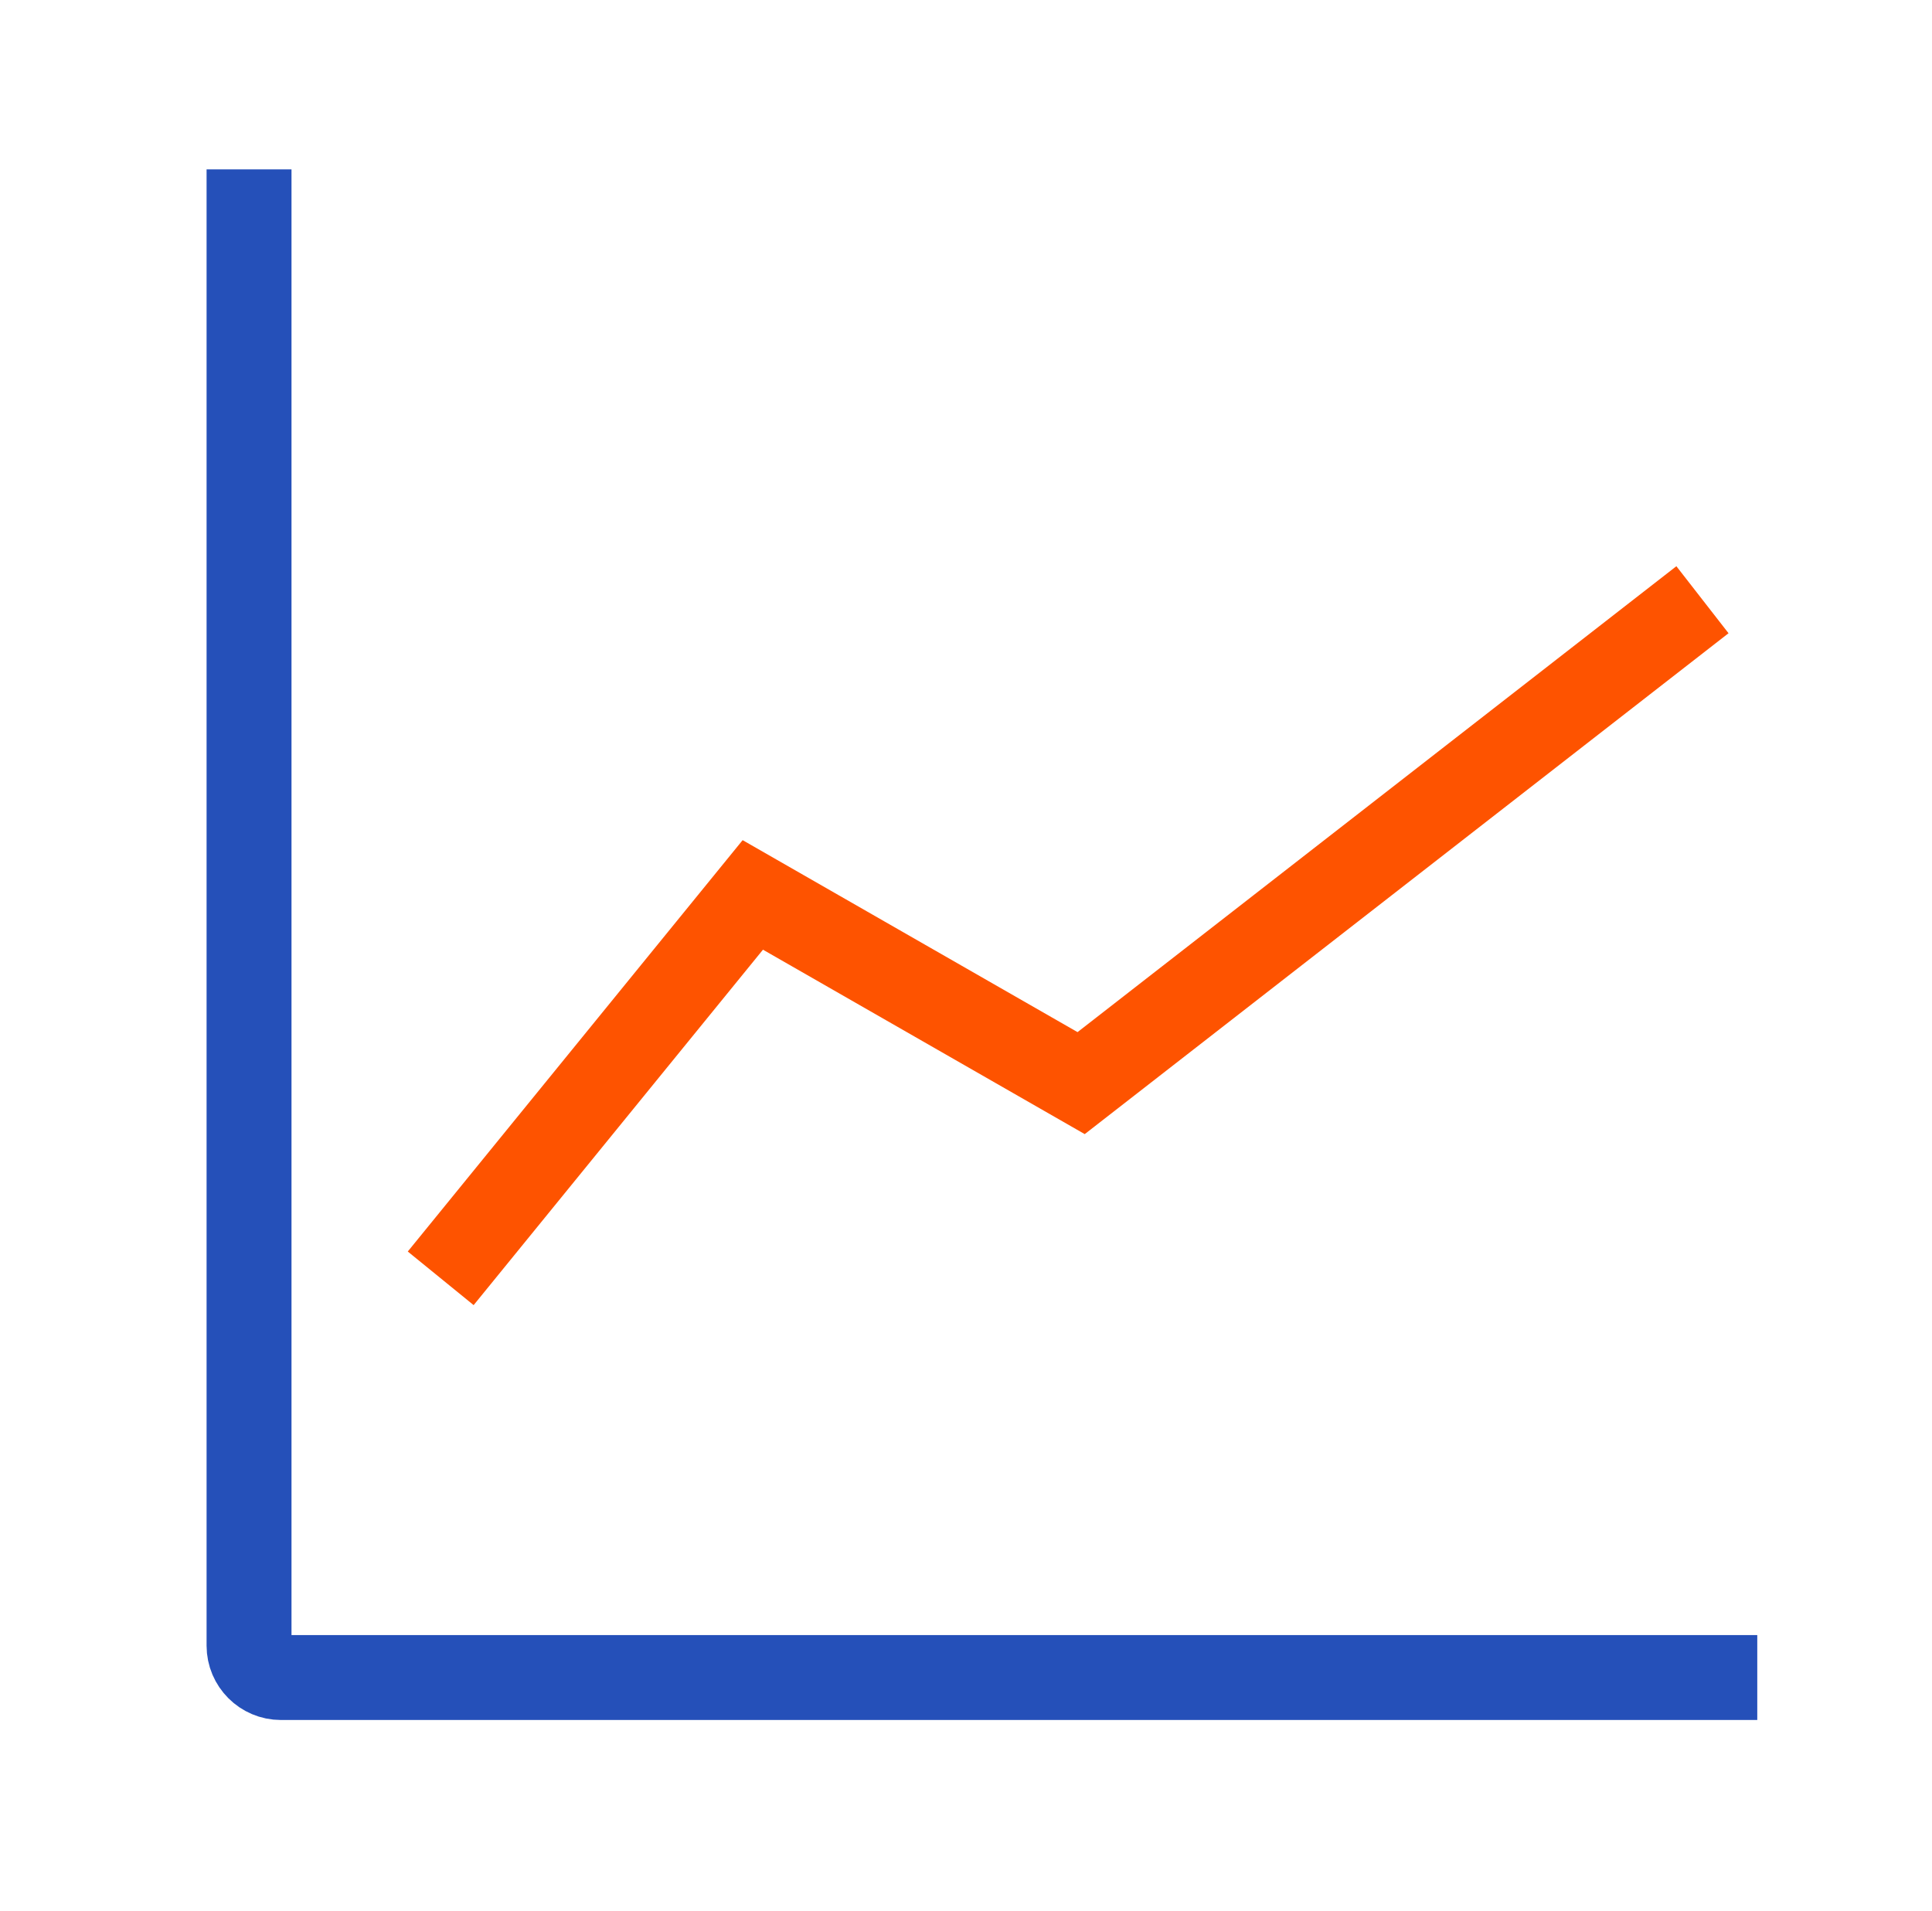 <svg width="91" height="90" viewBox="0 0 91 90" fill="none" xmlns="http://www.w3.org/2000/svg">
<path d="M82.77 79.02H13.23C12.405 79.02 11.73 78.346 11.73 77.52V7.98" stroke="#2550B9" stroke-width="4" stroke-miterlimit="10"/>
<path d="M20.758 60.215L35.458 42.155L50.923 51.02L80.188 28.25" stroke="#FE5300" stroke-width="4" stroke-miterlimit="10"/>
</svg>
